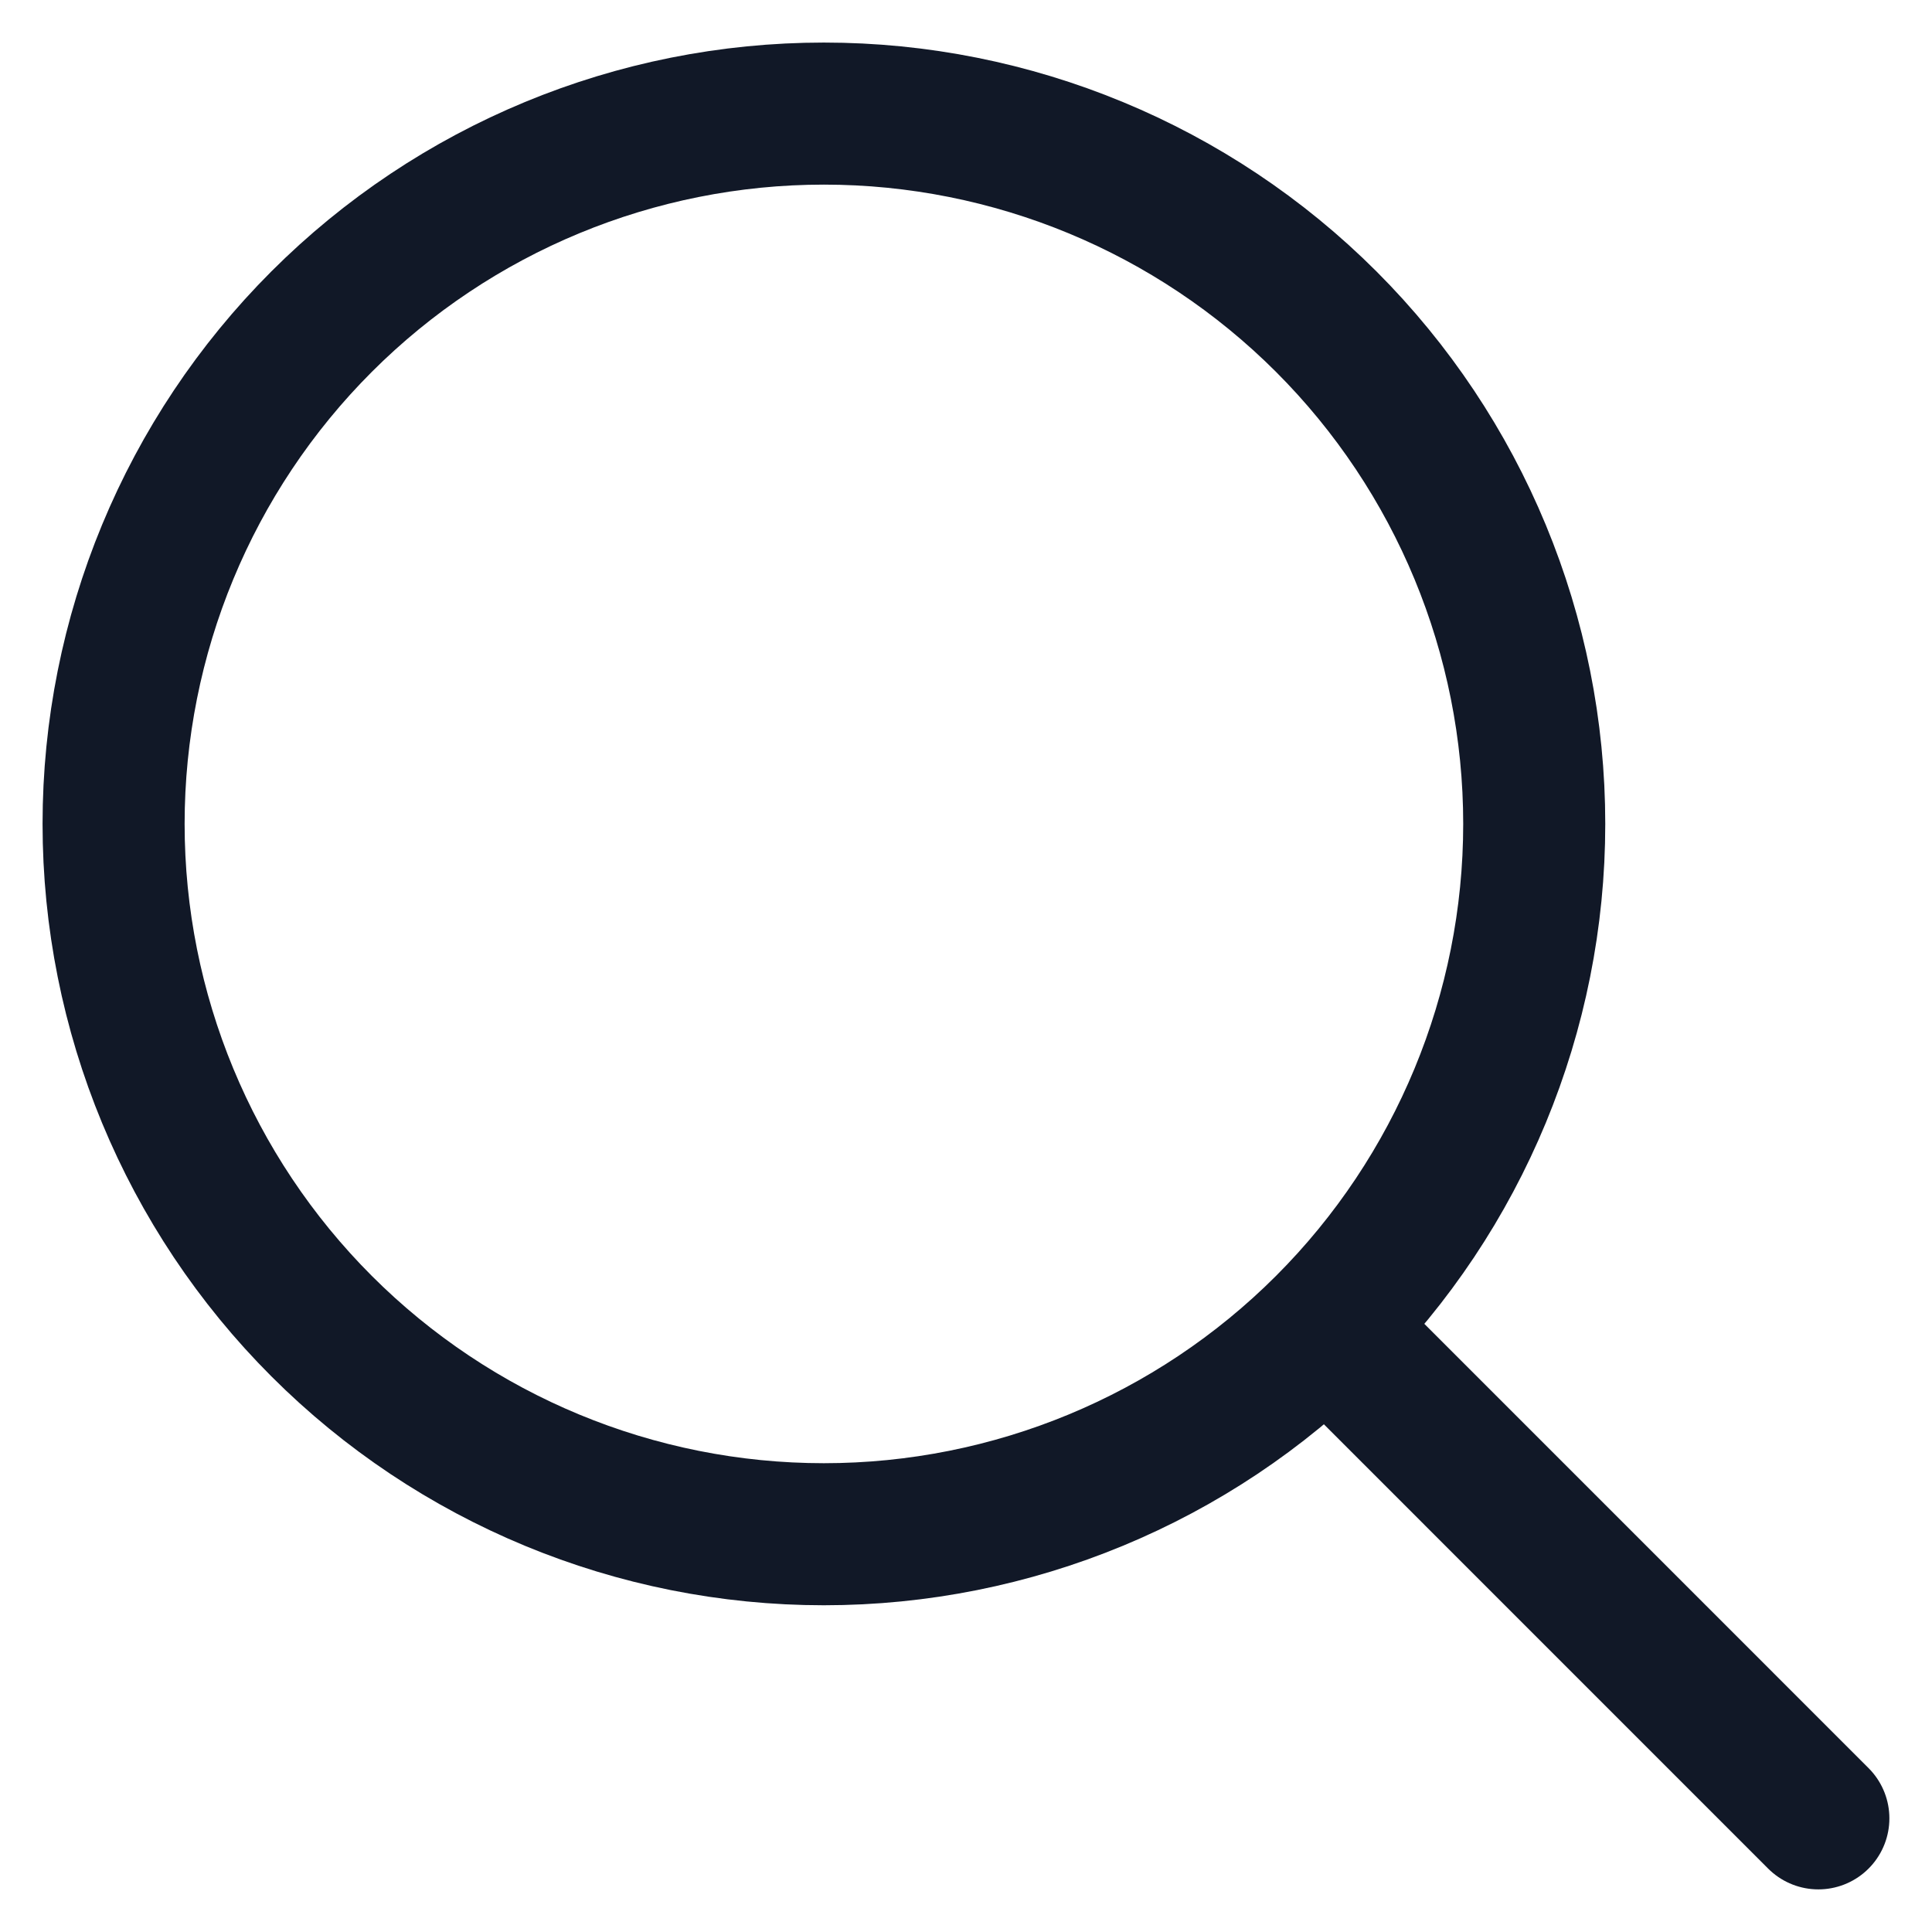 <svg width="34" height="34" viewBox="0 0 34 34" fill="none" xmlns="http://www.w3.org/2000/svg">
<path d="M32 32L23.339 23.338M23.339 23.338C25.683 20.994 27 17.814 27 14.499C27 11.184 25.683 8.004 23.339 5.66C20.994 3.316 17.815 1.999 14.499 1.999C11.184 1.999 8.005 3.316 5.66 5.66C3.316 8.004 1.999 11.184 1.999 14.499C1.999 17.814 3.316 20.994 5.66 23.338C8.005 25.683 11.184 27 14.499 27C17.815 27 20.994 25.683 23.339 23.338Z" stroke="#111827" stroke-width="2.5" stroke-linecap="round" stroke-linejoin="round"/>
</svg>
